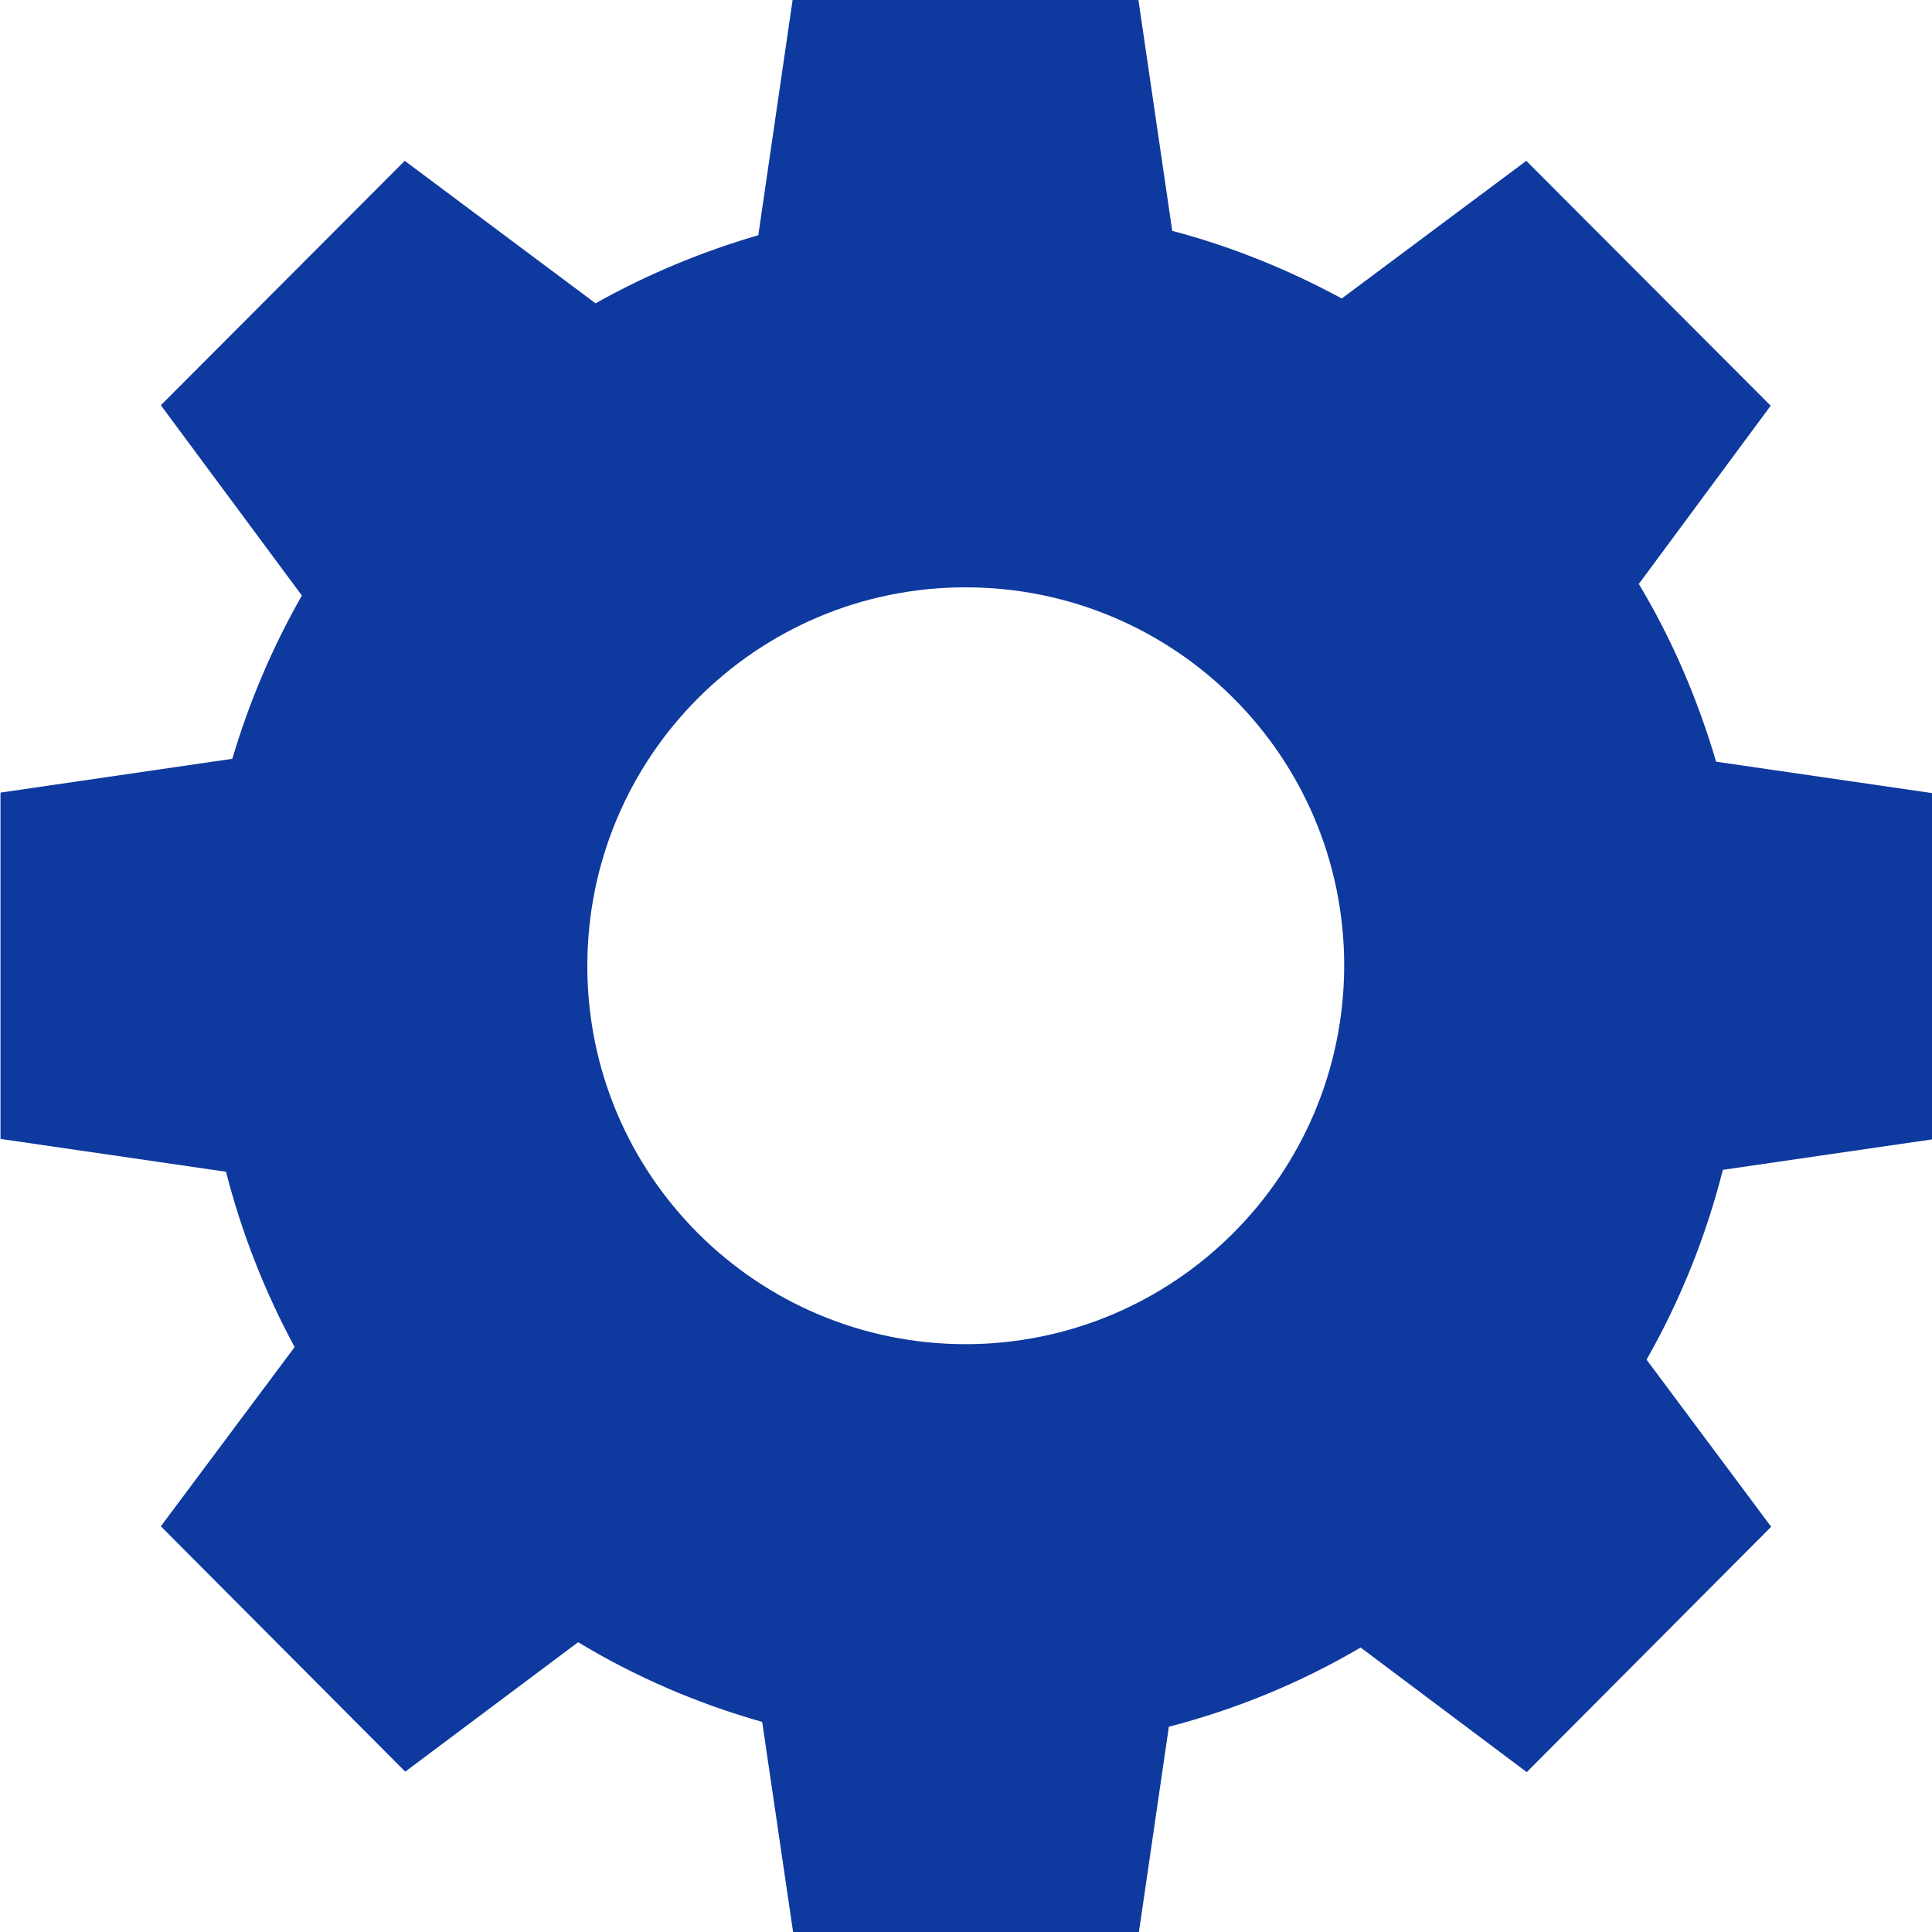 <?xml version="1.0" encoding="UTF-8" standalone="no"?>
<!DOCTYPE svg PUBLIC "-//W3C//DTD SVG 1.1//EN" "http://www.w3.org/Graphics/SVG/1.1/DTD/svg11.dtd">
<svg width="100%" height="100%" viewBox="0 0 400 400" version="1.1" xmlns="http://www.w3.org/2000/svg" xmlns:xlink="http://www.w3.org/1999/xlink" xml:space="preserve" xmlns:serif="http://www.serif.com/" style="fill-rule:evenodd;clip-rule:evenodd;stroke-linejoin:round;stroke-miterlimit:2;">
    <path d="M400,235.9L400,164.2L355.3,157.7C351.5,144.8 346.2,132.4 339.3,120.9L366.6,84L316,33.3L277.8,61.8C266.7,55.8 254.9,51 242.7,47.8L235.7,0L164.1,0L157,48.7C145.3,52.1 134,56.8 123.3,62.8L83.8,33.3L33.3,83.9L62.5,123.3C56.4,134 51.6,145.3 48.1,157.1L0.1,164.1L0.1,235.8L46.8,242.6C50,255.2 54.8,267.4 61,278.9L33.3,316L83.9,366.8L119.7,340C131.6,347.2 144.4,352.7 157.8,356.5L164.2,400L235.8,400L242,357.5C255.9,353.9 269.3,348.4 281.7,341.1L316.1,366.9L366.7,316.1L340.9,281.5C347.9,269.2 353.2,256 356.7,242.2L400,235.9ZM200,278.3C156.7,278.3 121.6,243.3 121.6,200C121.6,156.7 156.6,121.6 199.9,121.6C243.2,121.6 278.3,156.6 278.3,199.9L278.3,200C278.2,243.2 243.2,278.2 200,278.3Z" style="fill:rgb(14,57,158);fill-rule:nonzero;"/>
</svg>
